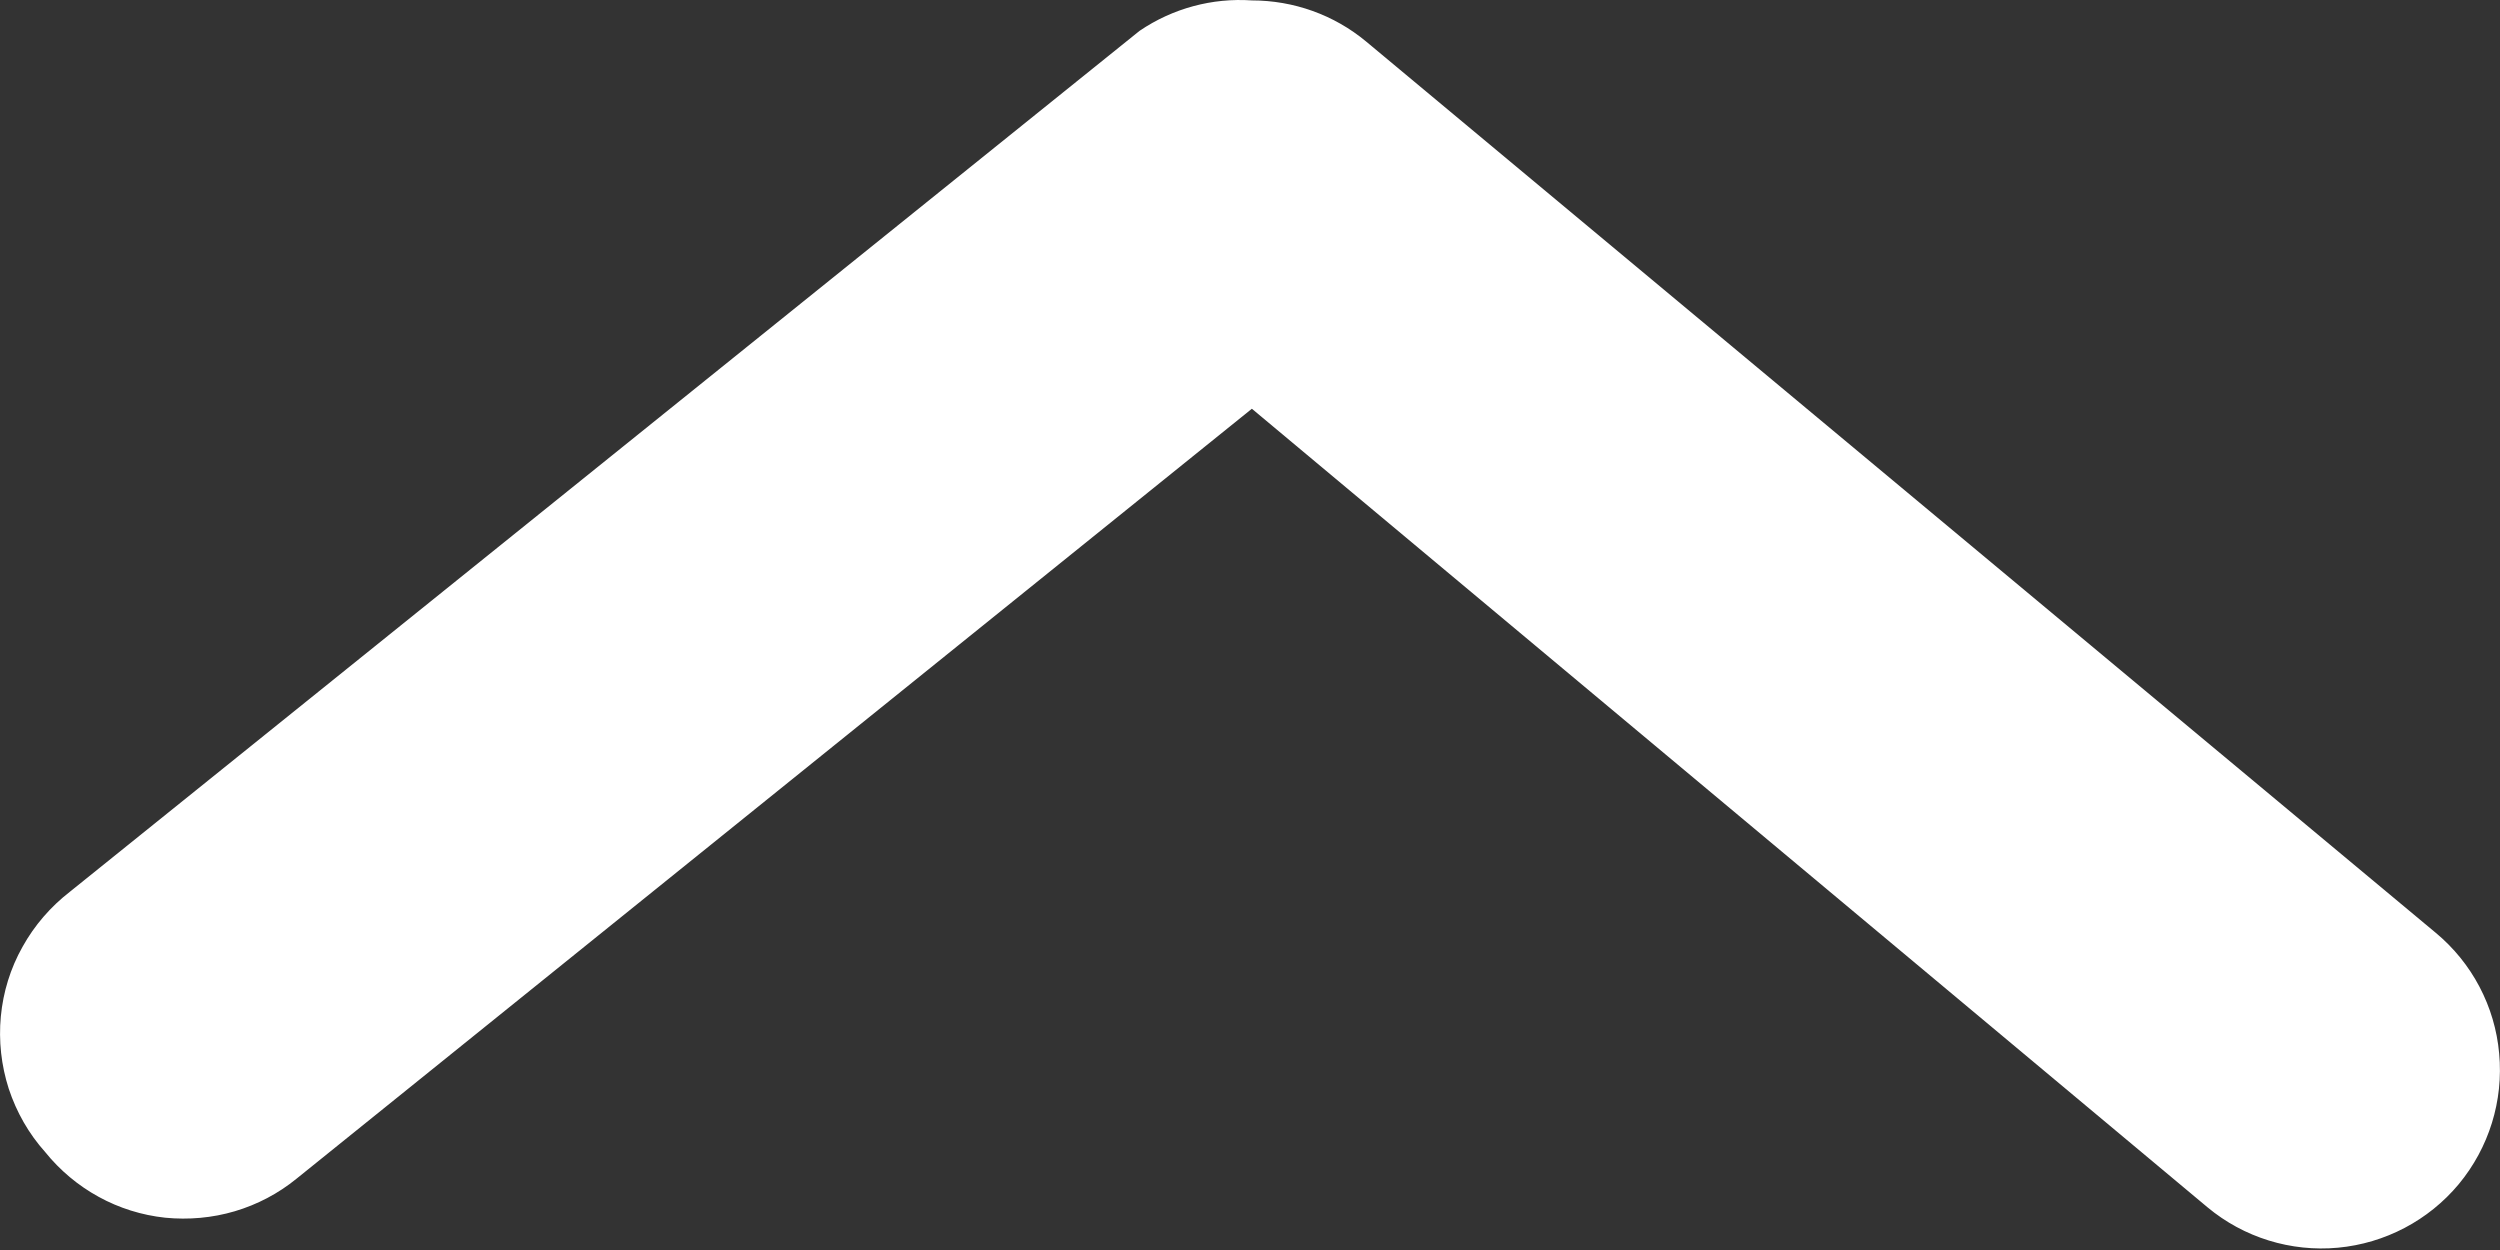 <svg width="12" height="6" viewBox="0 0 12 6" fill="none" xmlns="http://www.w3.org/2000/svg">
<rect x="0" y="0" width="12" height="6" fill="#333333" stroke="none"/>
<path d="M6.009 0.002C6.209 0.002 6.403 0.071 6.557 0.199L11.691 4.477C11.866 4.622 11.976 4.831 11.996 5.057C12.017 5.284 11.947 5.509 11.802 5.684C11.657 5.858 11.448 5.968 11.222 5.989C10.996 6.01 10.77 5.94 10.596 5.795L6.009 1.962L1.423 5.658C1.336 5.729 1.235 5.782 1.127 5.814C1.019 5.846 0.905 5.856 0.793 5.845C0.681 5.833 0.572 5.799 0.474 5.745C0.375 5.691 0.287 5.617 0.217 5.53C0.138 5.442 0.079 5.338 0.042 5.226C0.006 5.114 -0.007 4.996 0.004 4.879C0.015 4.762 0.05 4.648 0.108 4.545C0.165 4.442 0.243 4.352 0.336 4.28L5.47 0.148C5.629 0.04 5.819 -0.011 6.009 0.002Z" fill="white"/>
</svg>
